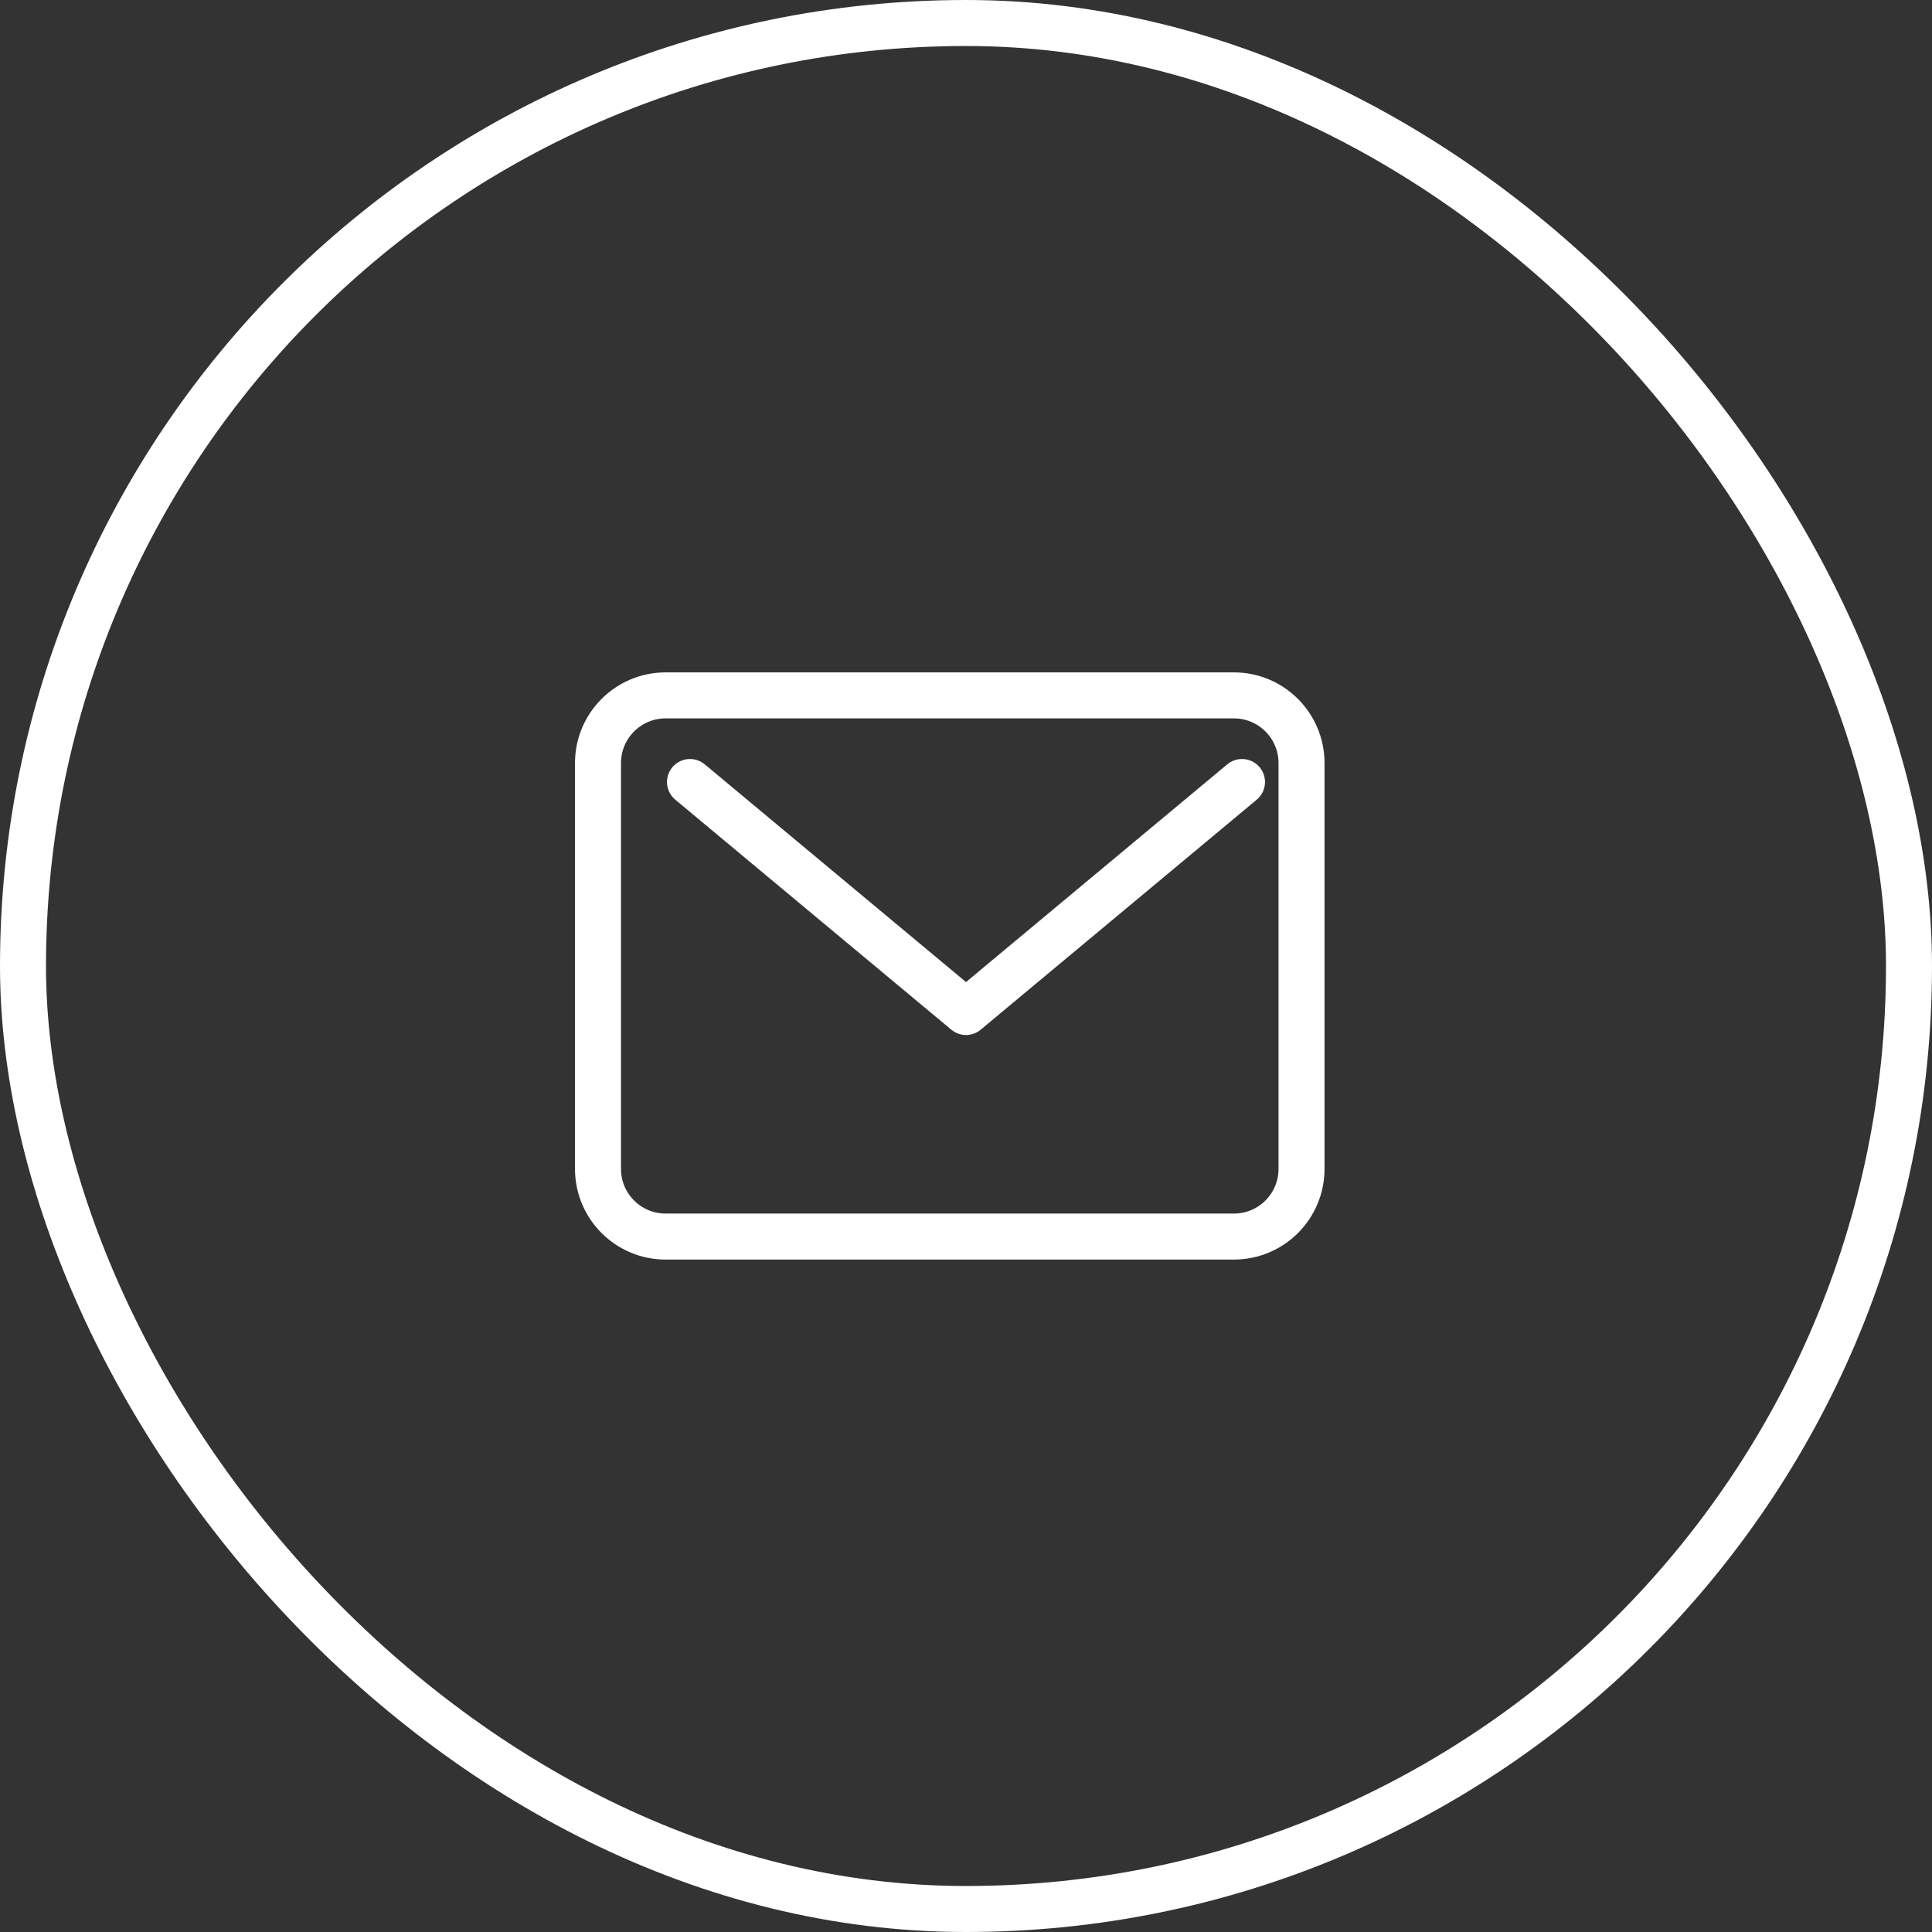 <svg xmlns="http://www.w3.org/2000/svg" width="42" height="42" viewBox="0 0 42 42" fill="none"><rect x="0" y="0" width="42" height="42" fill="#333333" stroke="none"/><path d="M26.823 15.117H14.471C13.658 15.117 13 15.776 13 16.588V25.411C13 26.224 13.658 26.882 14.471 26.882H26.823C27.636 26.882 28.294 26.224 28.294 25.411V16.588C28.294 15.776 27.636 15.117 26.823 15.117Z" stroke="white" stroke-linecap="round" stroke-linejoin="round"></path><path d="M15 17L21 22L27 17" stroke="white" stroke-linecap="round" stroke-linejoin="round"></path><rect x="0.5" y="0.5" width="41" height="41" rx="20.5" stroke="white"></rect></svg>